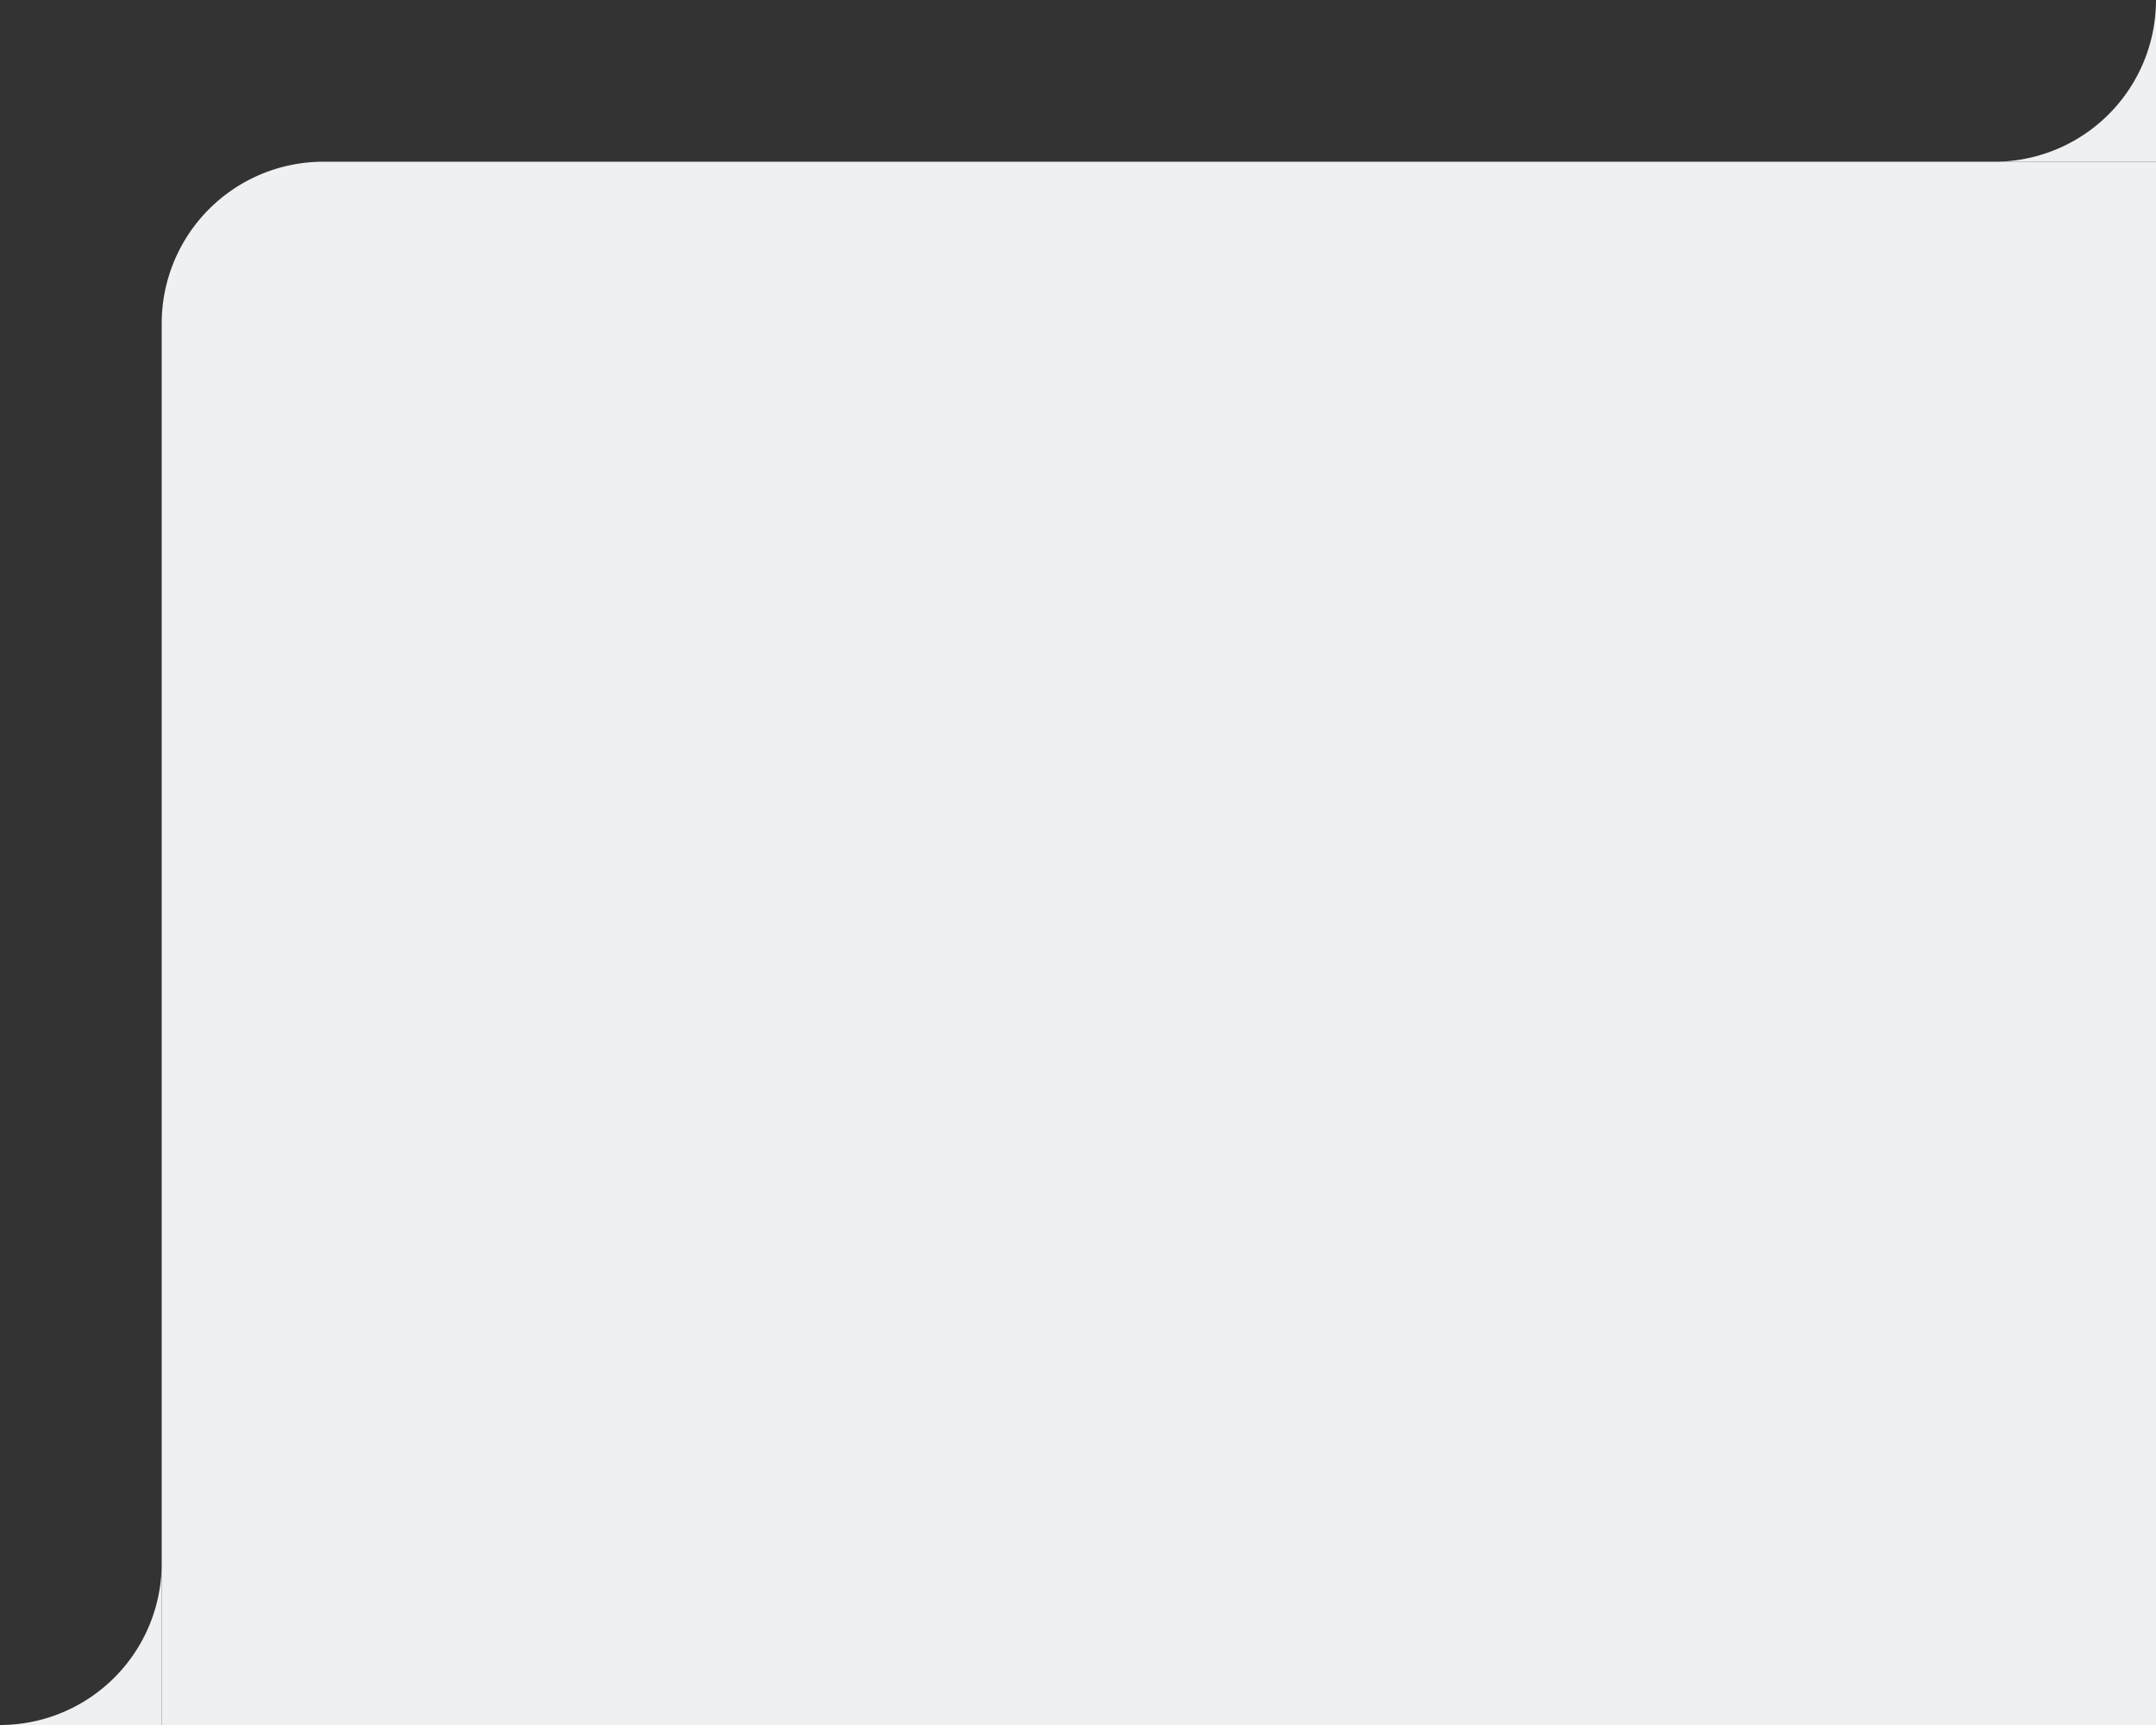 <svg xmlns="http://www.w3.org/2000/svg" width="400" height="320" viewBox="0 0 400 320"><rect x="0" y="0" width="400" height="320" fill="#333333" stroke="none"/><g transform="translate(-848 -365)"><path d="M30,0H370a0,0,0,0,1,0,0V290a0,0,0,0,1,0,0H0a0,0,0,0,1,0,0V30A30,30,0,0,1,30,0Z" transform="translate(878 395)" fill="#eef0f2"/><path d="M75,45h0A30,30,0,0,1,45,75H75Z" transform="translate(1173 320)" fill="#eef0f2"/><path d="M75,45h0A30,30,0,0,1,45,75H75Z" transform="translate(803 610)" fill="#eef0f2"/></g></svg>